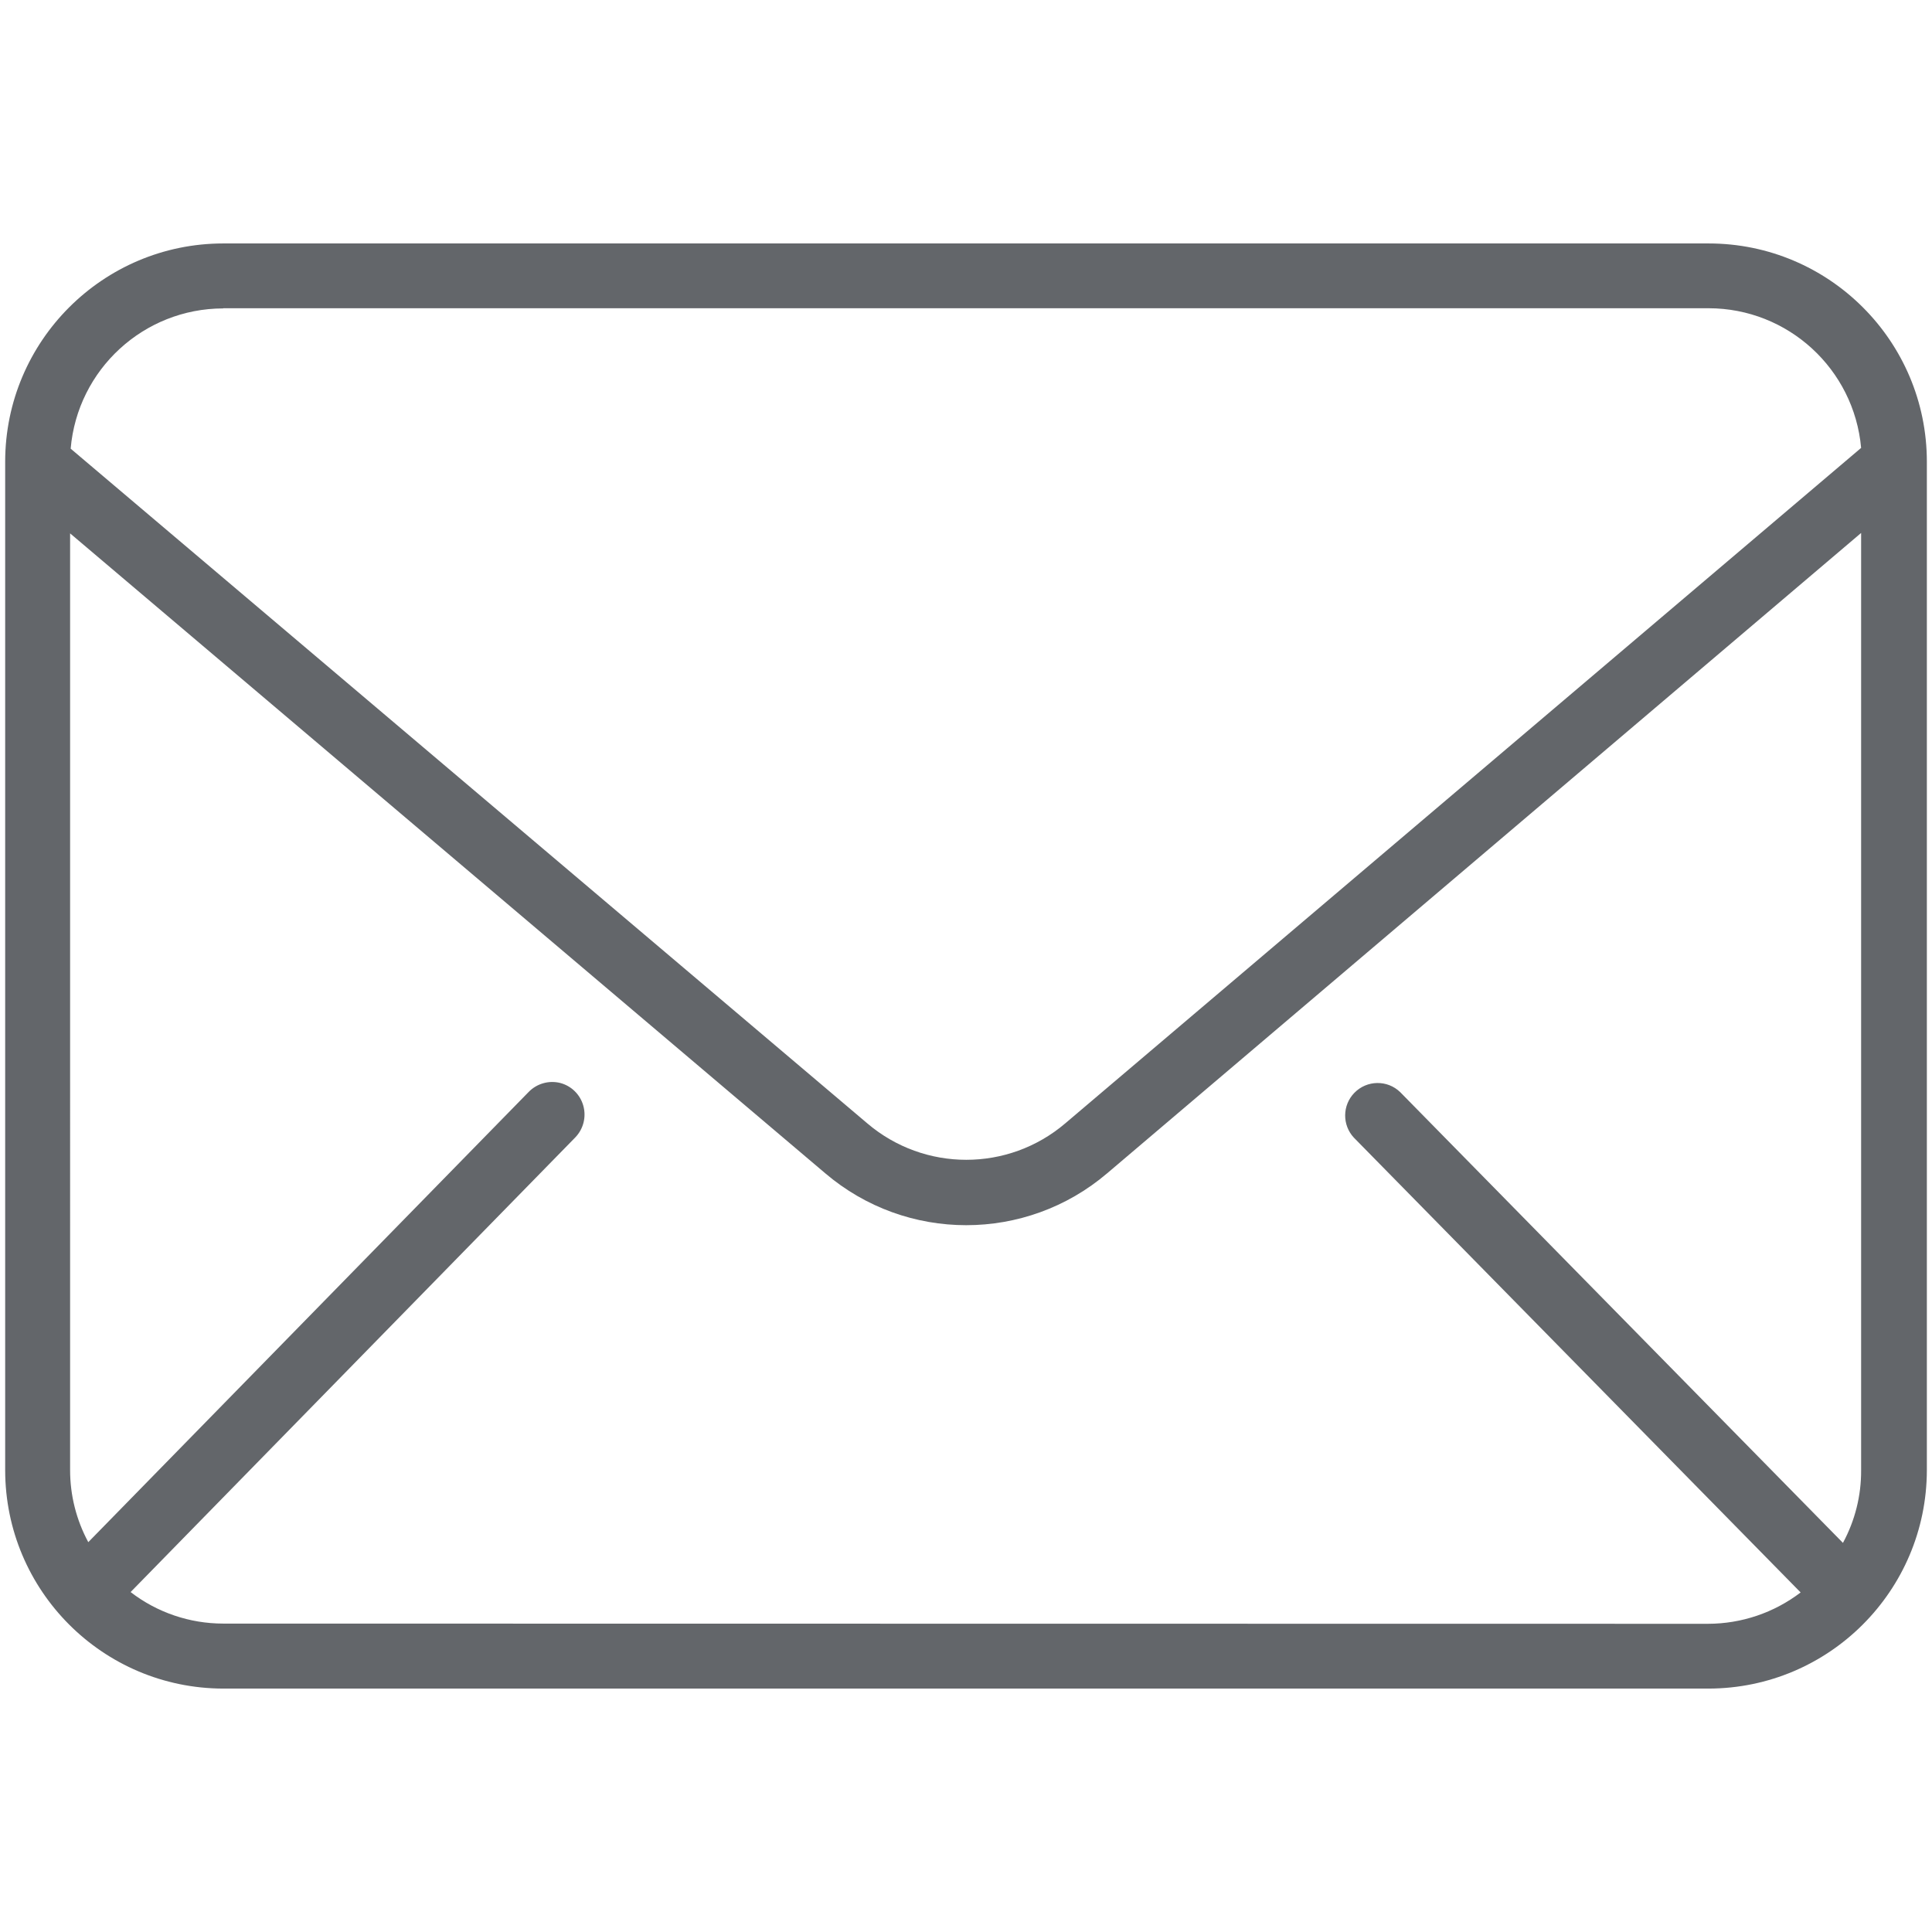 <?xml version="1.0" encoding="UTF-8"?>
<svg id="Layer_1" data-name="Layer 1" xmlns="http://www.w3.org/2000/svg" viewBox="0 0 552.82 552.82">
  <defs>
    <style>
      .cls-1 {
        fill: #63666a;
        fill-rule: evenodd;
      }
    </style>
  </defs>
  <path class="cls-1" d="M63.87,483.17h425.03c34.46-.06,62.39-28,62.45-62.49V132.09c-.03-34.49-27.98-62.43-62.45-62.43H63.87c-34.45.03-62.36,27.97-62.39,62.43v288.59c.03,34.48,27.94,62.43,62.39,62.49h0ZM63.87,464.57c-9.59,0-18.9-3.16-26.5-9.02l127.22-130.07c2.33-2.4,3.22-5.85,2.32-9.08-.89-3.21-3.42-5.7-6.64-6.53-3.25-.8-6.69.19-9.02,2.6L25.26,441.27c-3.42-6.34-5.21-13.44-5.2-20.65V152.62l216.06,183.09c23.25,19.82,57.45,19.82,80.7,0l215.72-183.21v268.22c.04,7.25-1.75,14.38-5.2,20.76l-126.67-128.96c-3.68-3.58-9.56-3.49-13.14.19-3.45,3.55-3.51,9.19-.13,12.82l127.83,130.13c-7.61,5.81-16.92,8.96-26.5,8.97l-424.86-.06ZM63.87,88.2h425.03c22.69.02,41.61,17.35,43.64,39.96l-227.73,193.28c-16.32,13.9-40.32,13.9-56.64,0L20.22,128.38c1.95-22.67,20.9-40.1,43.64-40.13v-.06Z"/>
</svg>